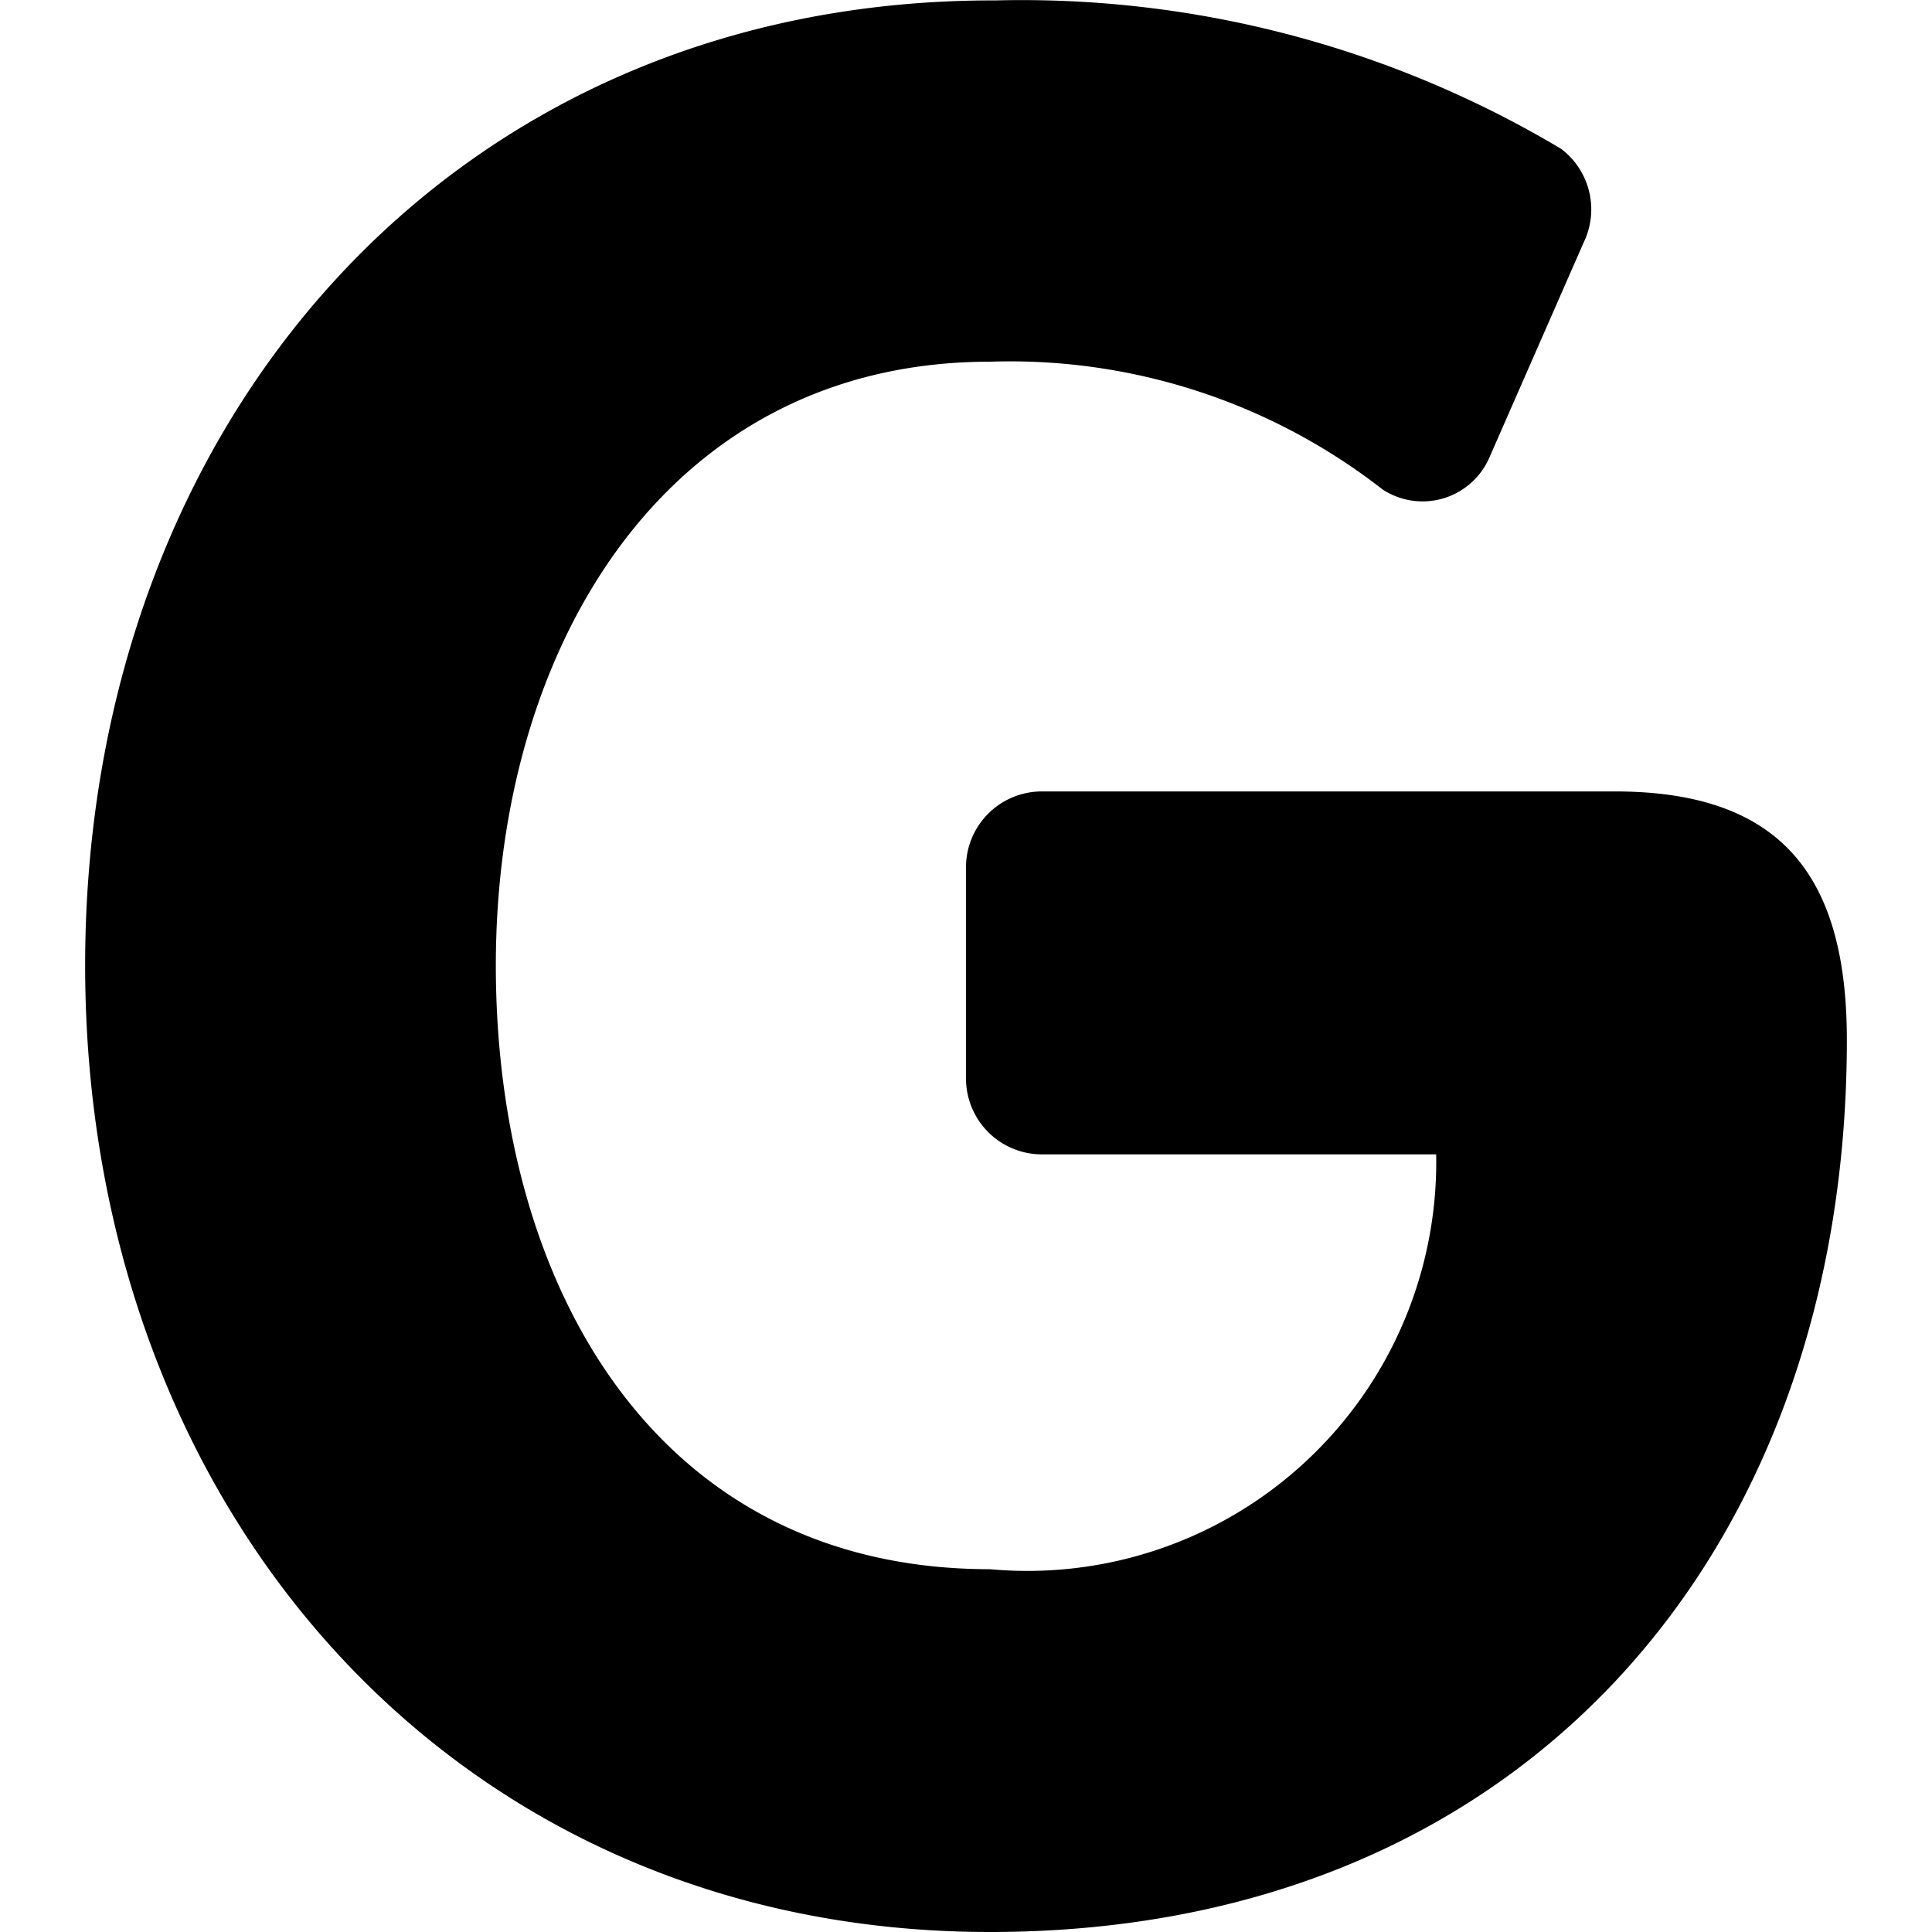 <svg xmlns="http://www.w3.org/2000/svg" fill="none" viewBox="0 0 14 14" id="Google--Streamline-Core"><desc>Google Streamline Icon: https://streamlinehq.com</desc><g id="google--media-google-social"><path id="Vector" fill="#000000" d="M11.7 5.735H7.55a0.55 0.55 0 0 0 -0.55 0.56v1.52a0.55 0.55 0 0 0 0.55 0.55h2.857a2.963 2.963 0 0 1 -3.234 3.006c-2.416 0 -3.58 -2.048 -3.58 -4.375 0 -2.328 1.25 -4.375 3.58 -4.375a4.39 4.39 0 0 1 2.846 0.926 0.528 0.528 0 0 0 0.776 -0.237l0.68 -1.551a0.55 0.55 0 0 0 -0.162 -0.68A7.626 7.626 0 0 0 7.216 0.003C3.29 -0.008 0.617 3.041 0.617 6.996 0.617 10.95 3.302 14 7.173 14c3.87 0 6.21 -2.759 6.21 -6.465 0 -1.186 -0.474 -1.8 -1.682 -1.8Z" stroke-width="1"></path></g></svg>